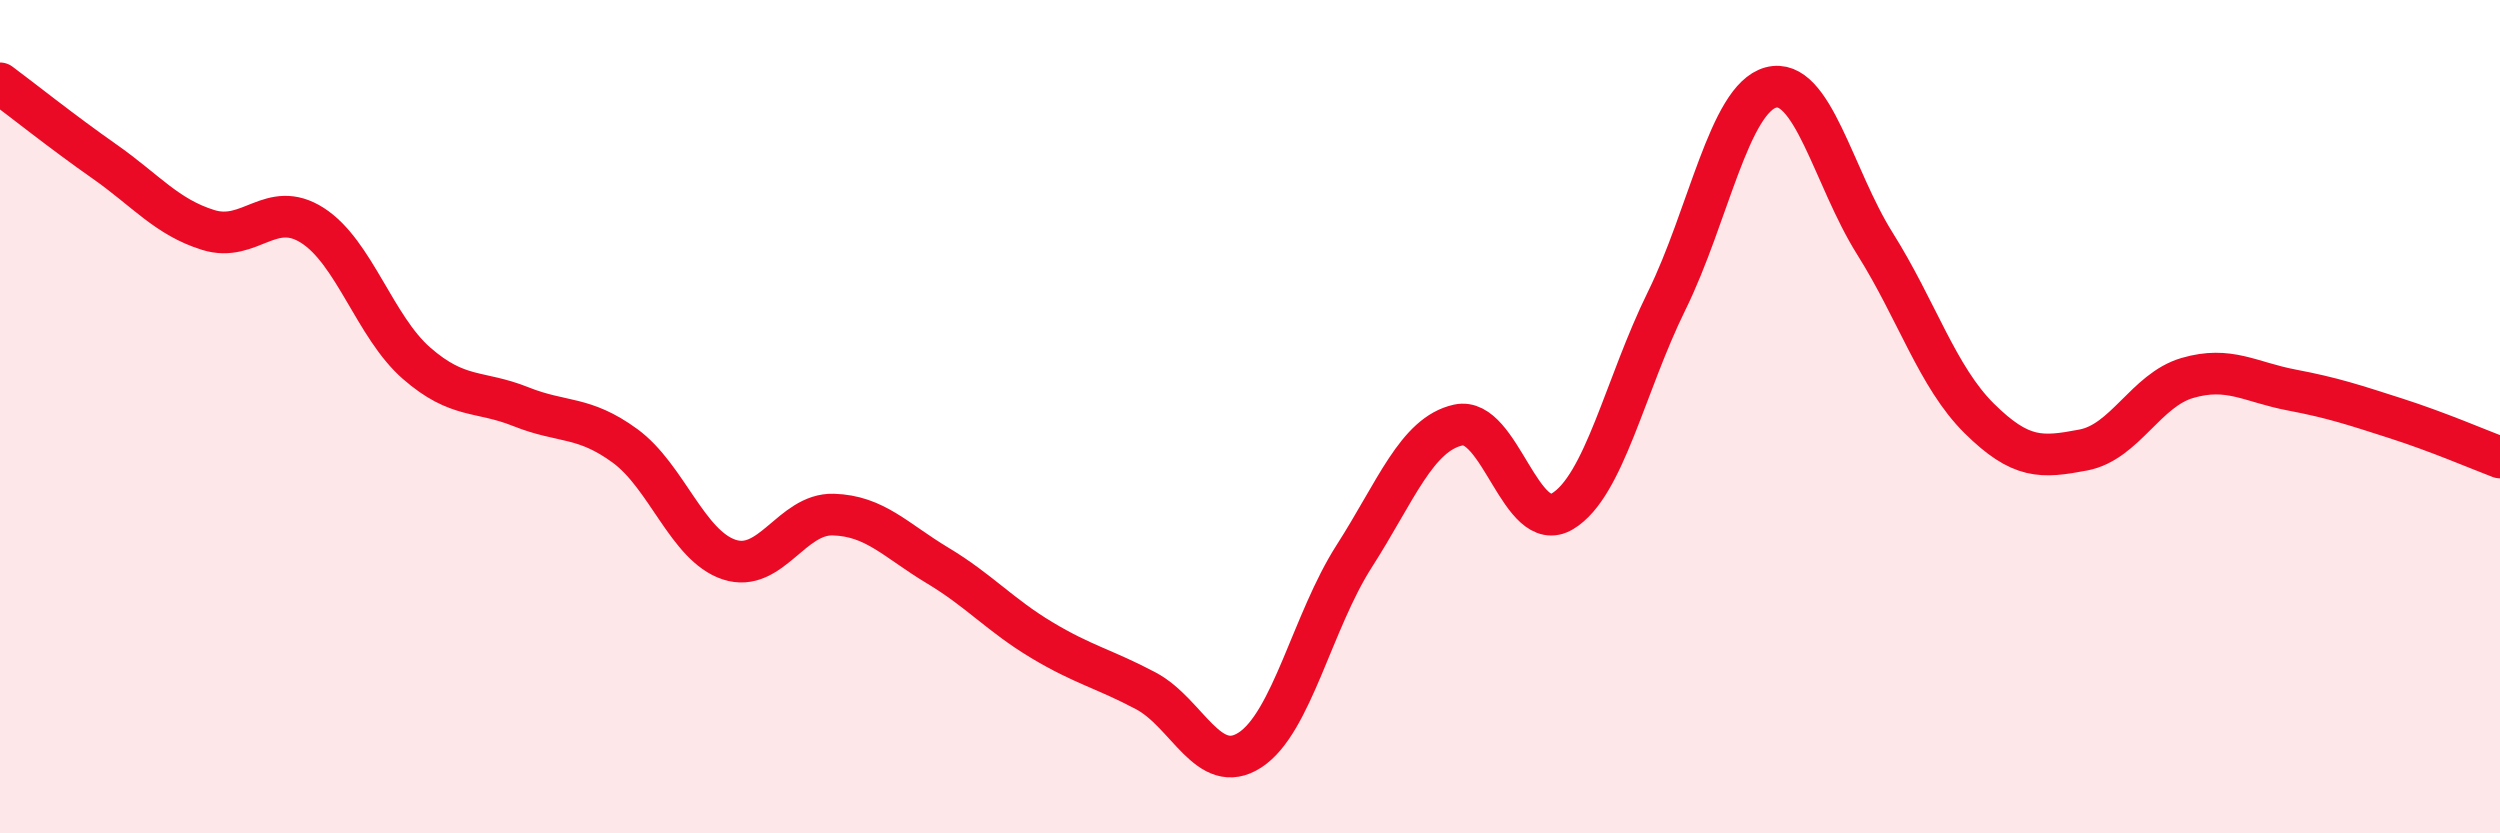 
    <svg width="60" height="20" viewBox="0 0 60 20" xmlns="http://www.w3.org/2000/svg">
      <path
        d="M 0,2 C 0.5,2.37 1.5,3.17 2.5,3.87 C 3.5,4.57 4,5.21 5,5.52 C 6,5.83 6.5,4.77 7.5,5.41 C 8.5,6.05 9,7.85 10,8.72 C 11,9.59 11.5,9.36 12.5,9.76 C 13.5,10.16 14,9.97 15,10.7 C 16,11.43 16.5,13.1 17.5,13.43 C 18.5,13.76 19,12.32 20,12.35 C 21,12.38 21.5,12.97 22.5,13.57 C 23.5,14.17 24,14.76 25,15.36 C 26,15.96 26.5,16.05 27.5,16.58 C 28.5,17.11 29,18.65 30,18 C 31,17.35 31.5,14.91 32.5,13.35 C 33.5,11.79 34,10.42 35,10.2 C 36,9.98 36.5,12.87 37.5,12.27 C 38.5,11.67 39,9.25 40,7.22 C 41,5.19 41.5,2.37 42.5,2.1 C 43.5,1.83 44,4.26 45,5.85 C 46,7.44 46.5,9.05 47.5,10.04 C 48.5,11.03 49,10.99 50,10.8 C 51,10.61 51.5,9.36 52.5,9.07 C 53.5,8.78 54,9.17 55,9.36 C 56,9.55 56.5,9.72 57.5,10.04 C 58.5,10.36 59.5,10.79 60,10.98L60 20L0 20Z"
        fill="#EB0A25"
        opacity="0.1"
        stroke-linecap="round"
        stroke-linejoin="round"
      />
      <path
        d="M 0,2 C 0.5,2.37 1.5,3.17 2.5,3.87 C 3.5,4.57 4,5.21 5,5.52 C 6,5.83 6.5,4.77 7.5,5.41 C 8.5,6.05 9,7.85 10,8.72 C 11,9.59 11.5,9.36 12.5,9.76 C 13.5,10.16 14,9.97 15,10.7 C 16,11.43 16.5,13.1 17.5,13.43 C 18.5,13.76 19,12.32 20,12.35 C 21,12.38 21.5,12.97 22.5,13.57 C 23.5,14.17 24,14.76 25,15.36 C 26,15.96 26.5,16.05 27.5,16.58 C 28.5,17.11 29,18.65 30,18 C 31,17.35 31.5,14.91 32.5,13.35 C 33.5,11.79 34,10.42 35,10.2 C 36,9.98 36.5,12.87 37.5,12.27 C 38.5,11.67 39,9.25 40,7.22 C 41,5.19 41.5,2.37 42.5,2.1 C 43.5,1.83 44,4.26 45,5.85 C 46,7.44 46.5,9.05 47.5,10.04 C 48.5,11.03 49,10.99 50,10.8 C 51,10.61 51.5,9.36 52.5,9.07 C 53.5,8.78 54,9.17 55,9.36 C 56,9.55 56.5,9.72 57.5,10.04 C 58.5,10.36 59.5,10.79 60,10.98"
        stroke="#EB0A25"
        stroke-width="1"
        fill="none"
        stroke-linecap="round"
        stroke-linejoin="round"
      />
    </svg>
  